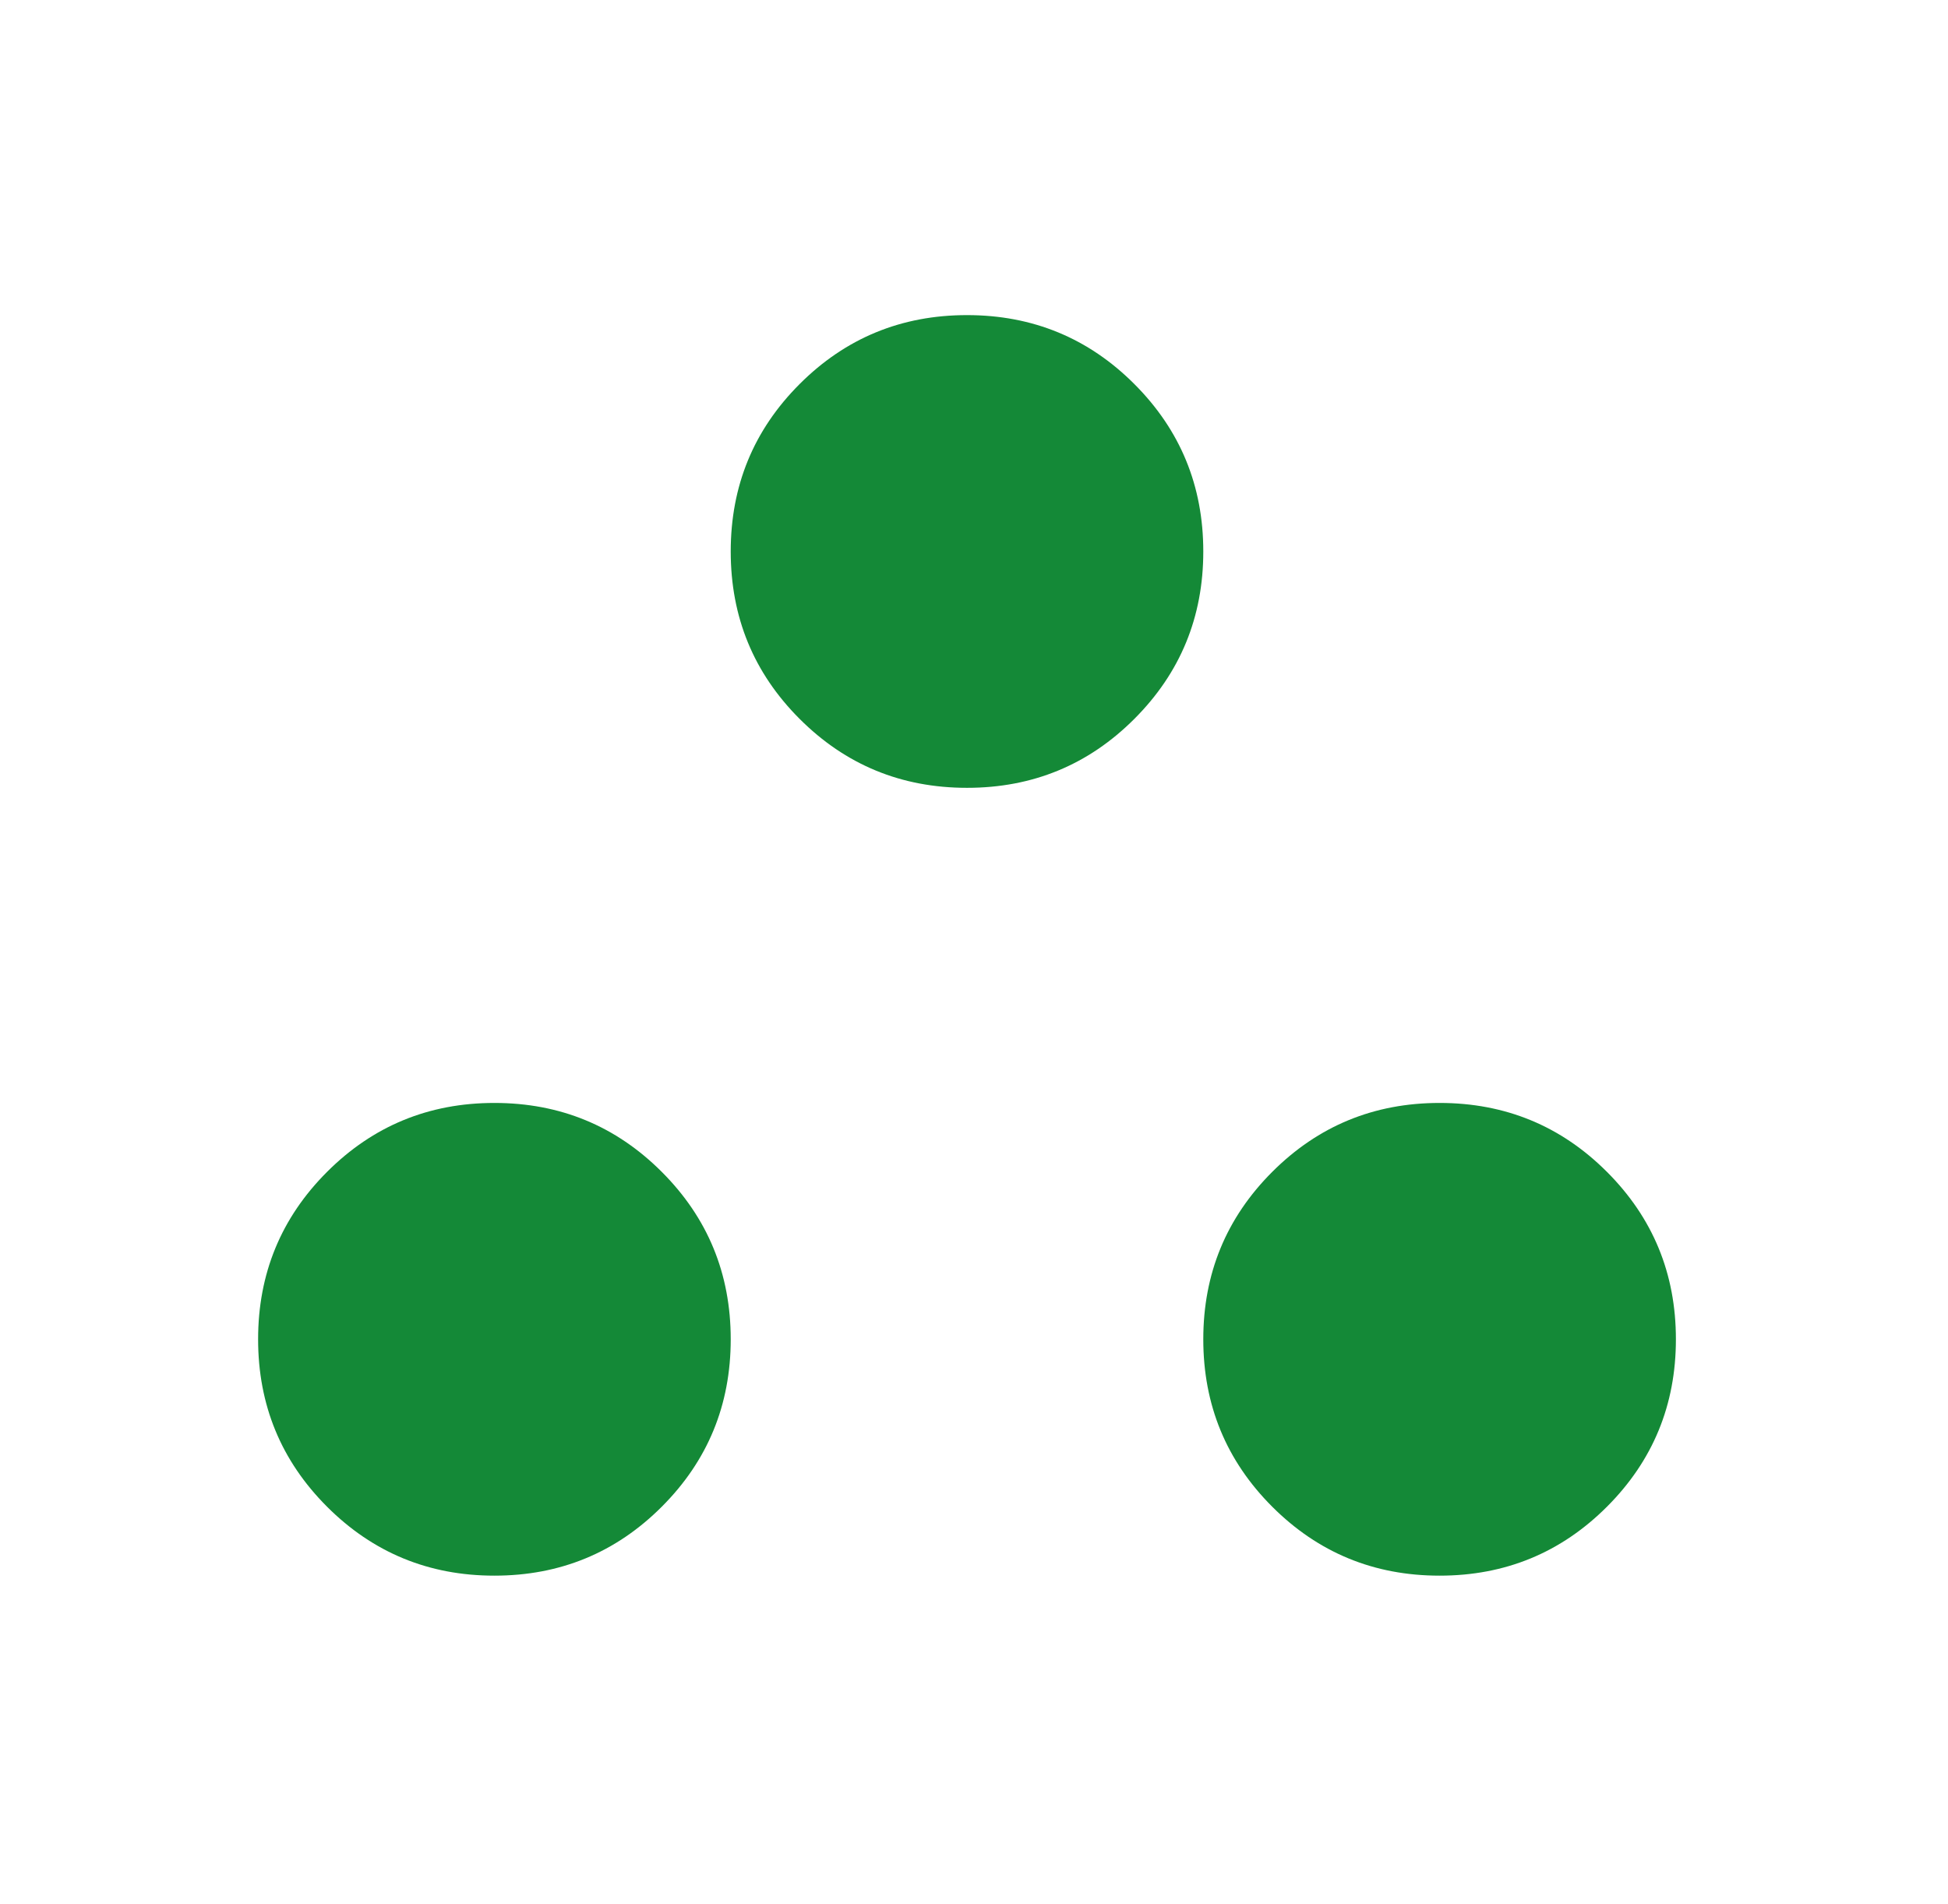 <svg width="44" height="43" viewBox="0 0 44 43" fill="none" xmlns="http://www.w3.org/2000/svg">
<mask id="mask0_9009_246924" style="mask-type:alpha" maskUnits="userSpaceOnUse" x="0" y="0" width="44" height="43">
<rect x="0.493" width="42.698" height="42.698" fill="#D9D9D9"/>
</mask>
<g mask="url(#mask0_9009_246924)">
<path d="M11.167 35.582C9.685 35.582 8.425 35.063 7.387 34.025C6.349 32.987 5.83 31.727 5.83 30.244C5.83 28.762 6.349 27.502 7.387 26.464C8.425 25.426 9.685 24.907 11.167 24.907C12.65 24.907 13.91 25.426 14.948 26.464C15.986 27.502 16.505 28.762 16.505 30.244C16.505 31.727 15.986 32.987 14.948 34.025C13.91 35.063 12.65 35.582 11.167 35.582ZM32.516 35.582C31.034 35.582 29.774 35.063 28.736 34.025C27.698 32.987 27.179 31.727 27.179 30.244C27.179 28.762 27.698 27.502 28.736 26.464C29.774 25.426 31.034 24.907 32.516 24.907C33.999 24.907 35.259 25.426 36.297 26.464C37.335 27.502 37.854 28.762 37.854 30.244C37.854 31.727 37.335 32.987 36.297 34.025C35.259 35.063 33.999 35.582 32.516 35.582ZM21.842 17.791C20.359 17.791 19.099 17.272 18.061 16.234C17.023 15.196 16.505 13.936 16.505 12.454C16.505 10.971 17.023 9.711 18.061 8.673C19.099 7.635 20.359 7.116 21.842 7.116C23.324 7.116 24.585 7.635 25.622 8.673C26.66 9.711 27.179 10.971 27.179 12.454C27.179 13.936 26.66 15.196 25.622 16.234C24.585 17.272 23.324 17.791 21.842 17.791Z" fill="#148937"/>
</g>
</svg>
